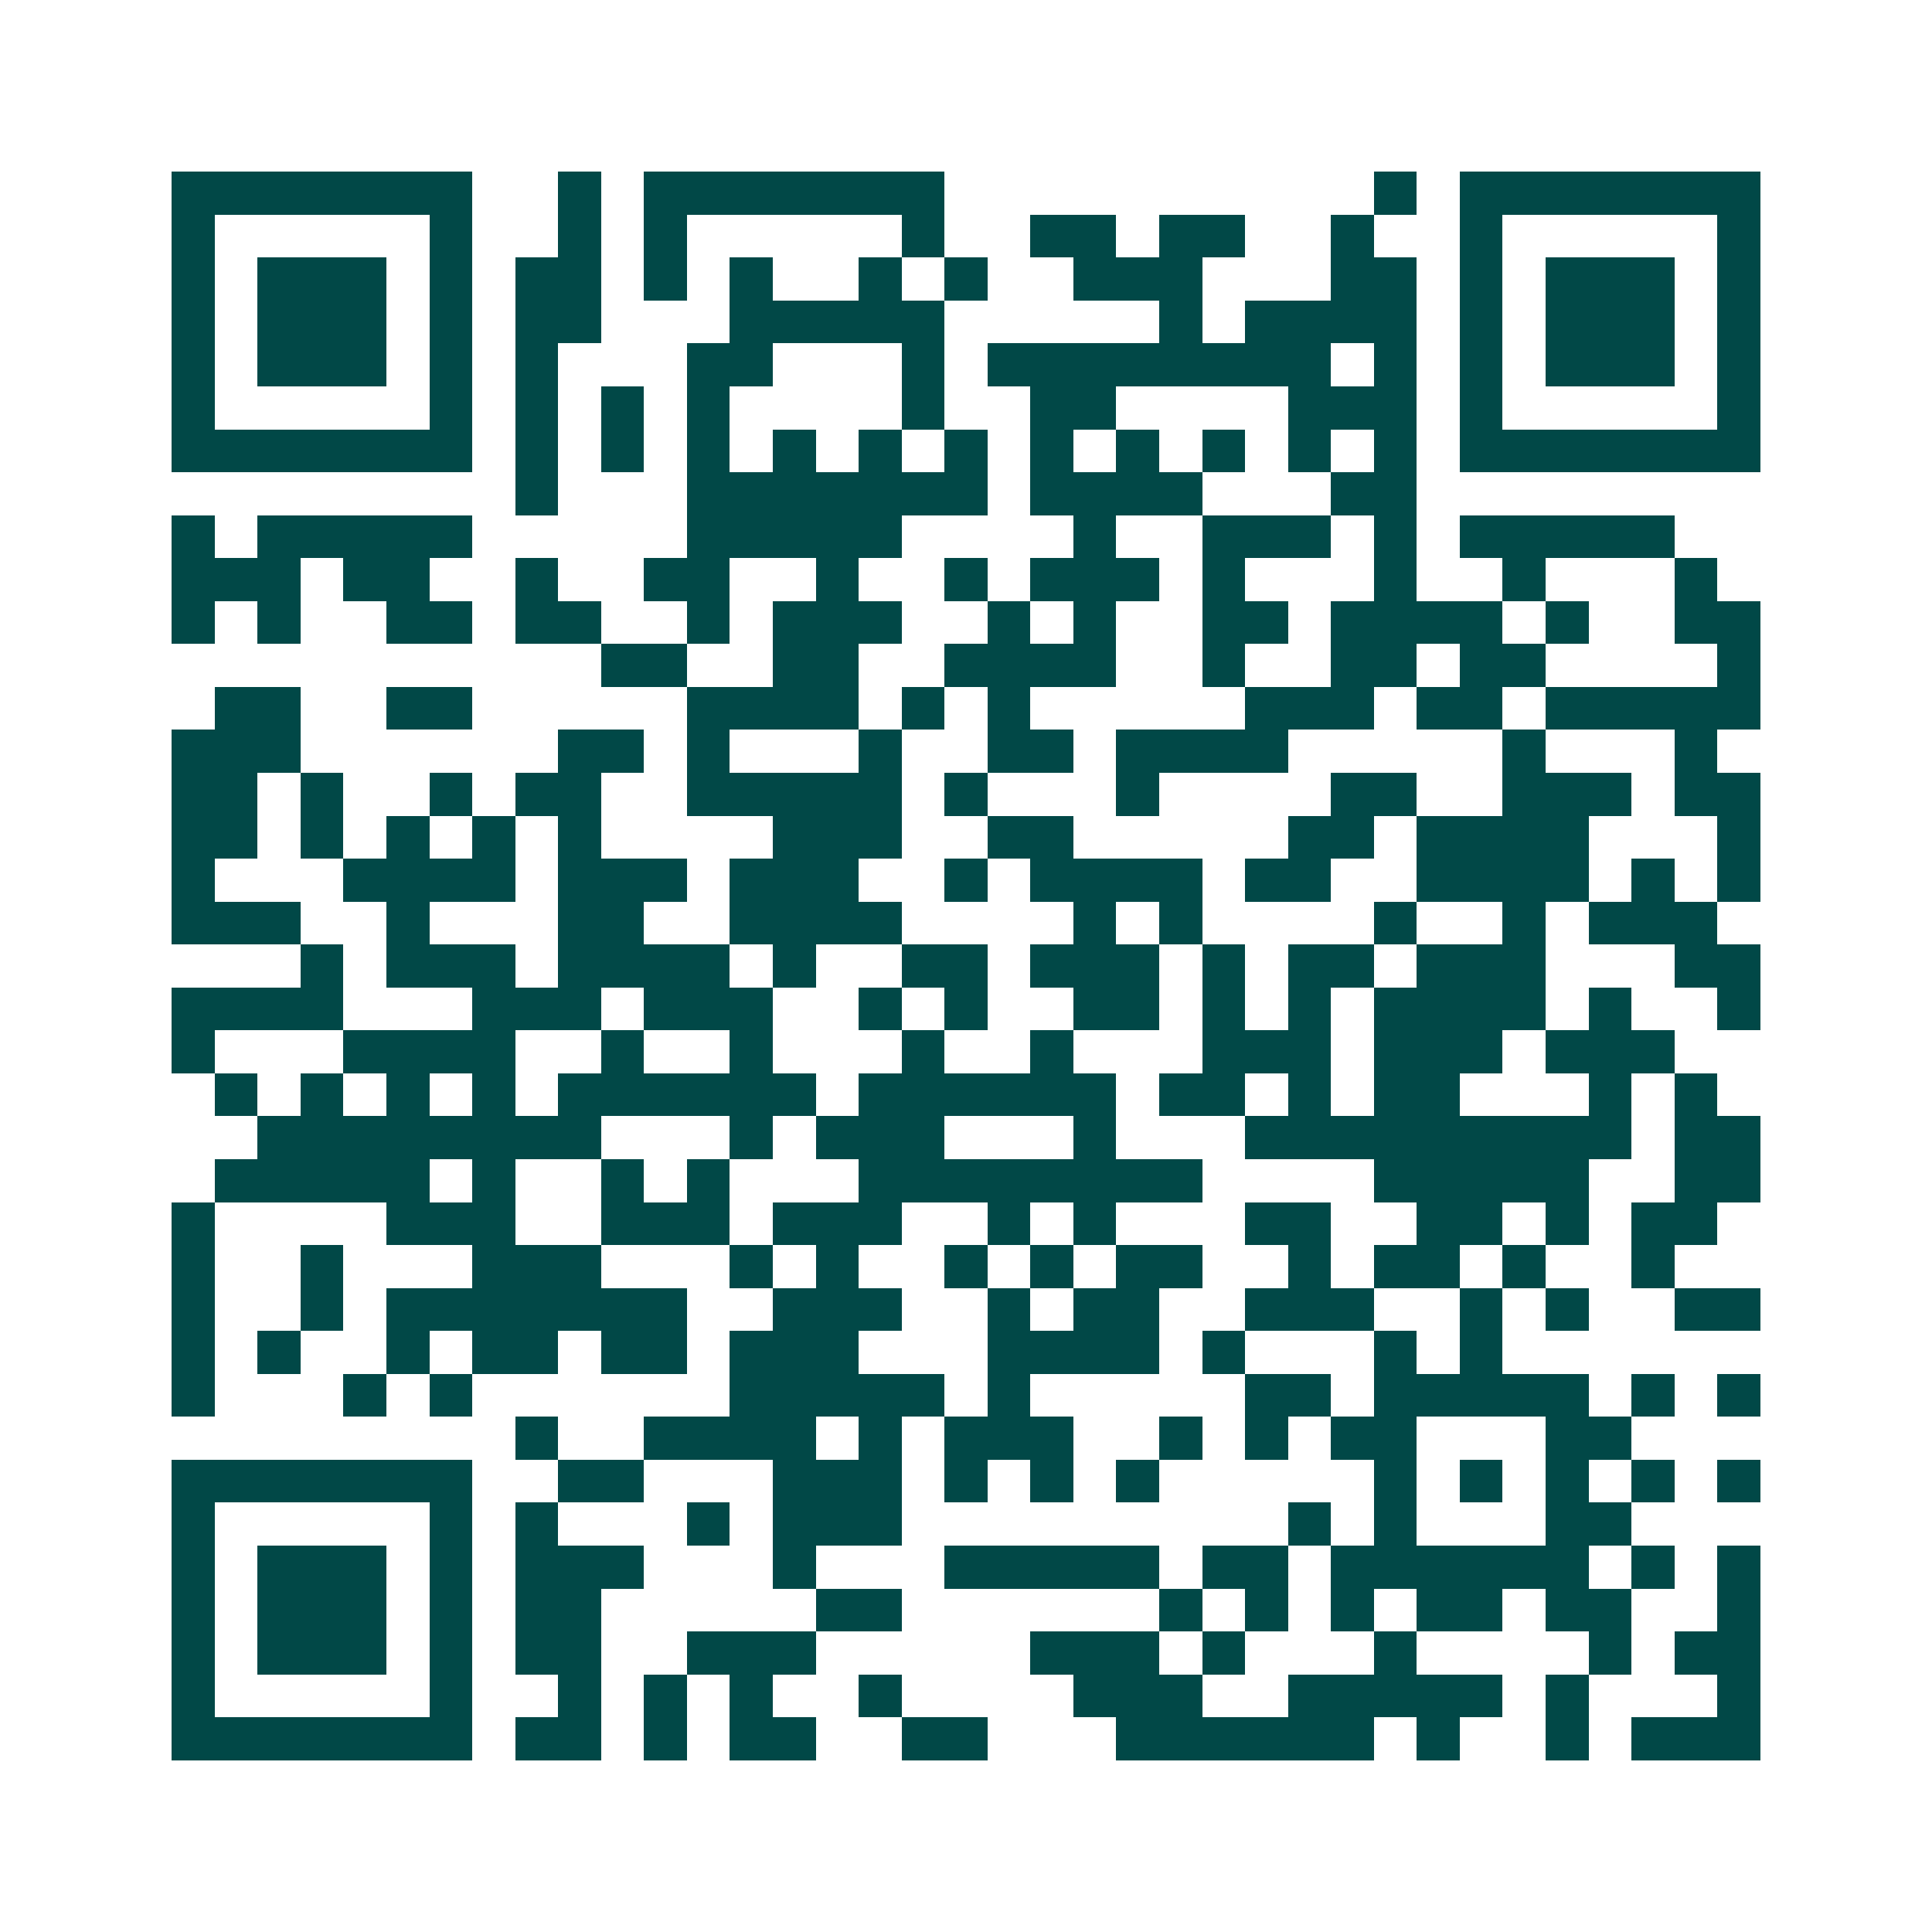 <svg xmlns="http://www.w3.org/2000/svg" width="200" height="200" viewBox="0 0 45 45" shape-rendering="crispEdges"><path fill="#ffffff" d="M0 0h45v45H0z"/><path stroke="#014847" d="M4 4.5h7m2 0h1m1 0h7m10 0h1m1 0h7M4 5.5h1m5 0h1m2 0h1m1 0h1m5 0h1m2 0h2m1 0h2m2 0h1m2 0h1m5 0h1M4 6.5h1m1 0h3m1 0h1m1 0h2m1 0h1m1 0h1m2 0h1m1 0h1m2 0h3m3 0h2m1 0h1m1 0h3m1 0h1M4 7.5h1m1 0h3m1 0h1m1 0h2m3 0h5m5 0h1m1 0h4m1 0h1m1 0h3m1 0h1M4 8.5h1m1 0h3m1 0h1m1 0h1m3 0h2m3 0h1m1 0h8m1 0h1m1 0h1m1 0h3m1 0h1M4 9.5h1m5 0h1m1 0h1m1 0h1m1 0h1m4 0h1m2 0h2m4 0h3m1 0h1m5 0h1M4 10.5h7m1 0h1m1 0h1m1 0h1m1 0h1m1 0h1m1 0h1m1 0h1m1 0h1m1 0h1m1 0h1m1 0h1m1 0h7M12 11.5h1m3 0h7m1 0h4m3 0h2M4 12.5h1m1 0h5m5 0h5m4 0h1m2 0h3m1 0h1m1 0h5M4 13.5h3m1 0h2m2 0h1m2 0h2m2 0h1m2 0h1m1 0h3m1 0h1m3 0h1m2 0h1m3 0h1M4 14.5h1m1 0h1m2 0h2m1 0h2m2 0h1m1 0h3m2 0h1m1 0h1m2 0h2m1 0h4m1 0h1m2 0h2M14 15.5h2m2 0h2m2 0h4m2 0h1m2 0h2m1 0h2m4 0h1M5 16.5h2m2 0h2m5 0h4m1 0h1m1 0h1m5 0h3m1 0h2m1 0h5M4 17.5h3m6 0h2m1 0h1m3 0h1m2 0h2m1 0h4m5 0h1m3 0h1M4 18.5h2m1 0h1m2 0h1m1 0h2m2 0h5m1 0h1m3 0h1m4 0h2m2 0h3m1 0h2M4 19.5h2m1 0h1m1 0h1m1 0h1m1 0h1m4 0h3m2 0h2m5 0h2m1 0h4m3 0h1M4 20.5h1m3 0h4m1 0h3m1 0h3m2 0h1m1 0h4m1 0h2m2 0h4m1 0h1m1 0h1M4 21.5h3m2 0h1m3 0h2m2 0h4m4 0h1m1 0h1m4 0h1m2 0h1m1 0h3M7 22.5h1m1 0h3m1 0h4m1 0h1m2 0h2m1 0h3m1 0h1m1 0h2m1 0h3m3 0h2M4 23.5h4m3 0h3m1 0h3m2 0h1m1 0h1m2 0h2m1 0h1m1 0h1m1 0h4m1 0h1m2 0h1M4 24.5h1m3 0h4m2 0h1m2 0h1m3 0h1m2 0h1m3 0h3m1 0h3m1 0h3M5 25.5h1m1 0h1m1 0h1m1 0h1m1 0h6m1 0h6m1 0h2m1 0h1m1 0h2m3 0h1m1 0h1M6 26.5h8m3 0h1m1 0h3m3 0h1m3 0h9m1 0h2M5 27.5h5m1 0h1m2 0h1m1 0h1m3 0h8m4 0h5m2 0h2M4 28.5h1m4 0h3m2 0h3m1 0h3m2 0h1m1 0h1m3 0h2m2 0h2m1 0h1m1 0h2M4 29.5h1m2 0h1m3 0h3m3 0h1m1 0h1m2 0h1m1 0h1m1 0h2m2 0h1m1 0h2m1 0h1m2 0h1M4 30.5h1m2 0h1m1 0h7m2 0h3m2 0h1m1 0h2m2 0h3m2 0h1m1 0h1m2 0h2M4 31.5h1m1 0h1m2 0h1m1 0h2m1 0h2m1 0h3m3 0h4m1 0h1m3 0h1m1 0h1M4 32.5h1m3 0h1m1 0h1m6 0h5m1 0h1m5 0h2m1 0h5m1 0h1m1 0h1M12 33.5h1m2 0h4m1 0h1m1 0h3m2 0h1m1 0h1m1 0h2m3 0h2M4 34.5h7m2 0h2m3 0h3m1 0h1m1 0h1m1 0h1m5 0h1m1 0h1m1 0h1m1 0h1m1 0h1M4 35.5h1m5 0h1m1 0h1m3 0h1m1 0h3m9 0h1m1 0h1m3 0h2M4 36.5h1m1 0h3m1 0h1m1 0h3m3 0h1m3 0h5m1 0h2m1 0h6m1 0h1m1 0h1M4 37.5h1m1 0h3m1 0h1m1 0h2m5 0h2m6 0h1m1 0h1m1 0h1m1 0h2m1 0h2m2 0h1M4 38.5h1m1 0h3m1 0h1m1 0h2m2 0h3m5 0h3m1 0h1m3 0h1m4 0h1m1 0h2M4 39.5h1m5 0h1m2 0h1m1 0h1m1 0h1m2 0h1m4 0h3m2 0h5m1 0h1m3 0h1M4 40.5h7m1 0h2m1 0h1m1 0h2m2 0h2m3 0h6m1 0h1m2 0h1m1 0h3"/></svg>
